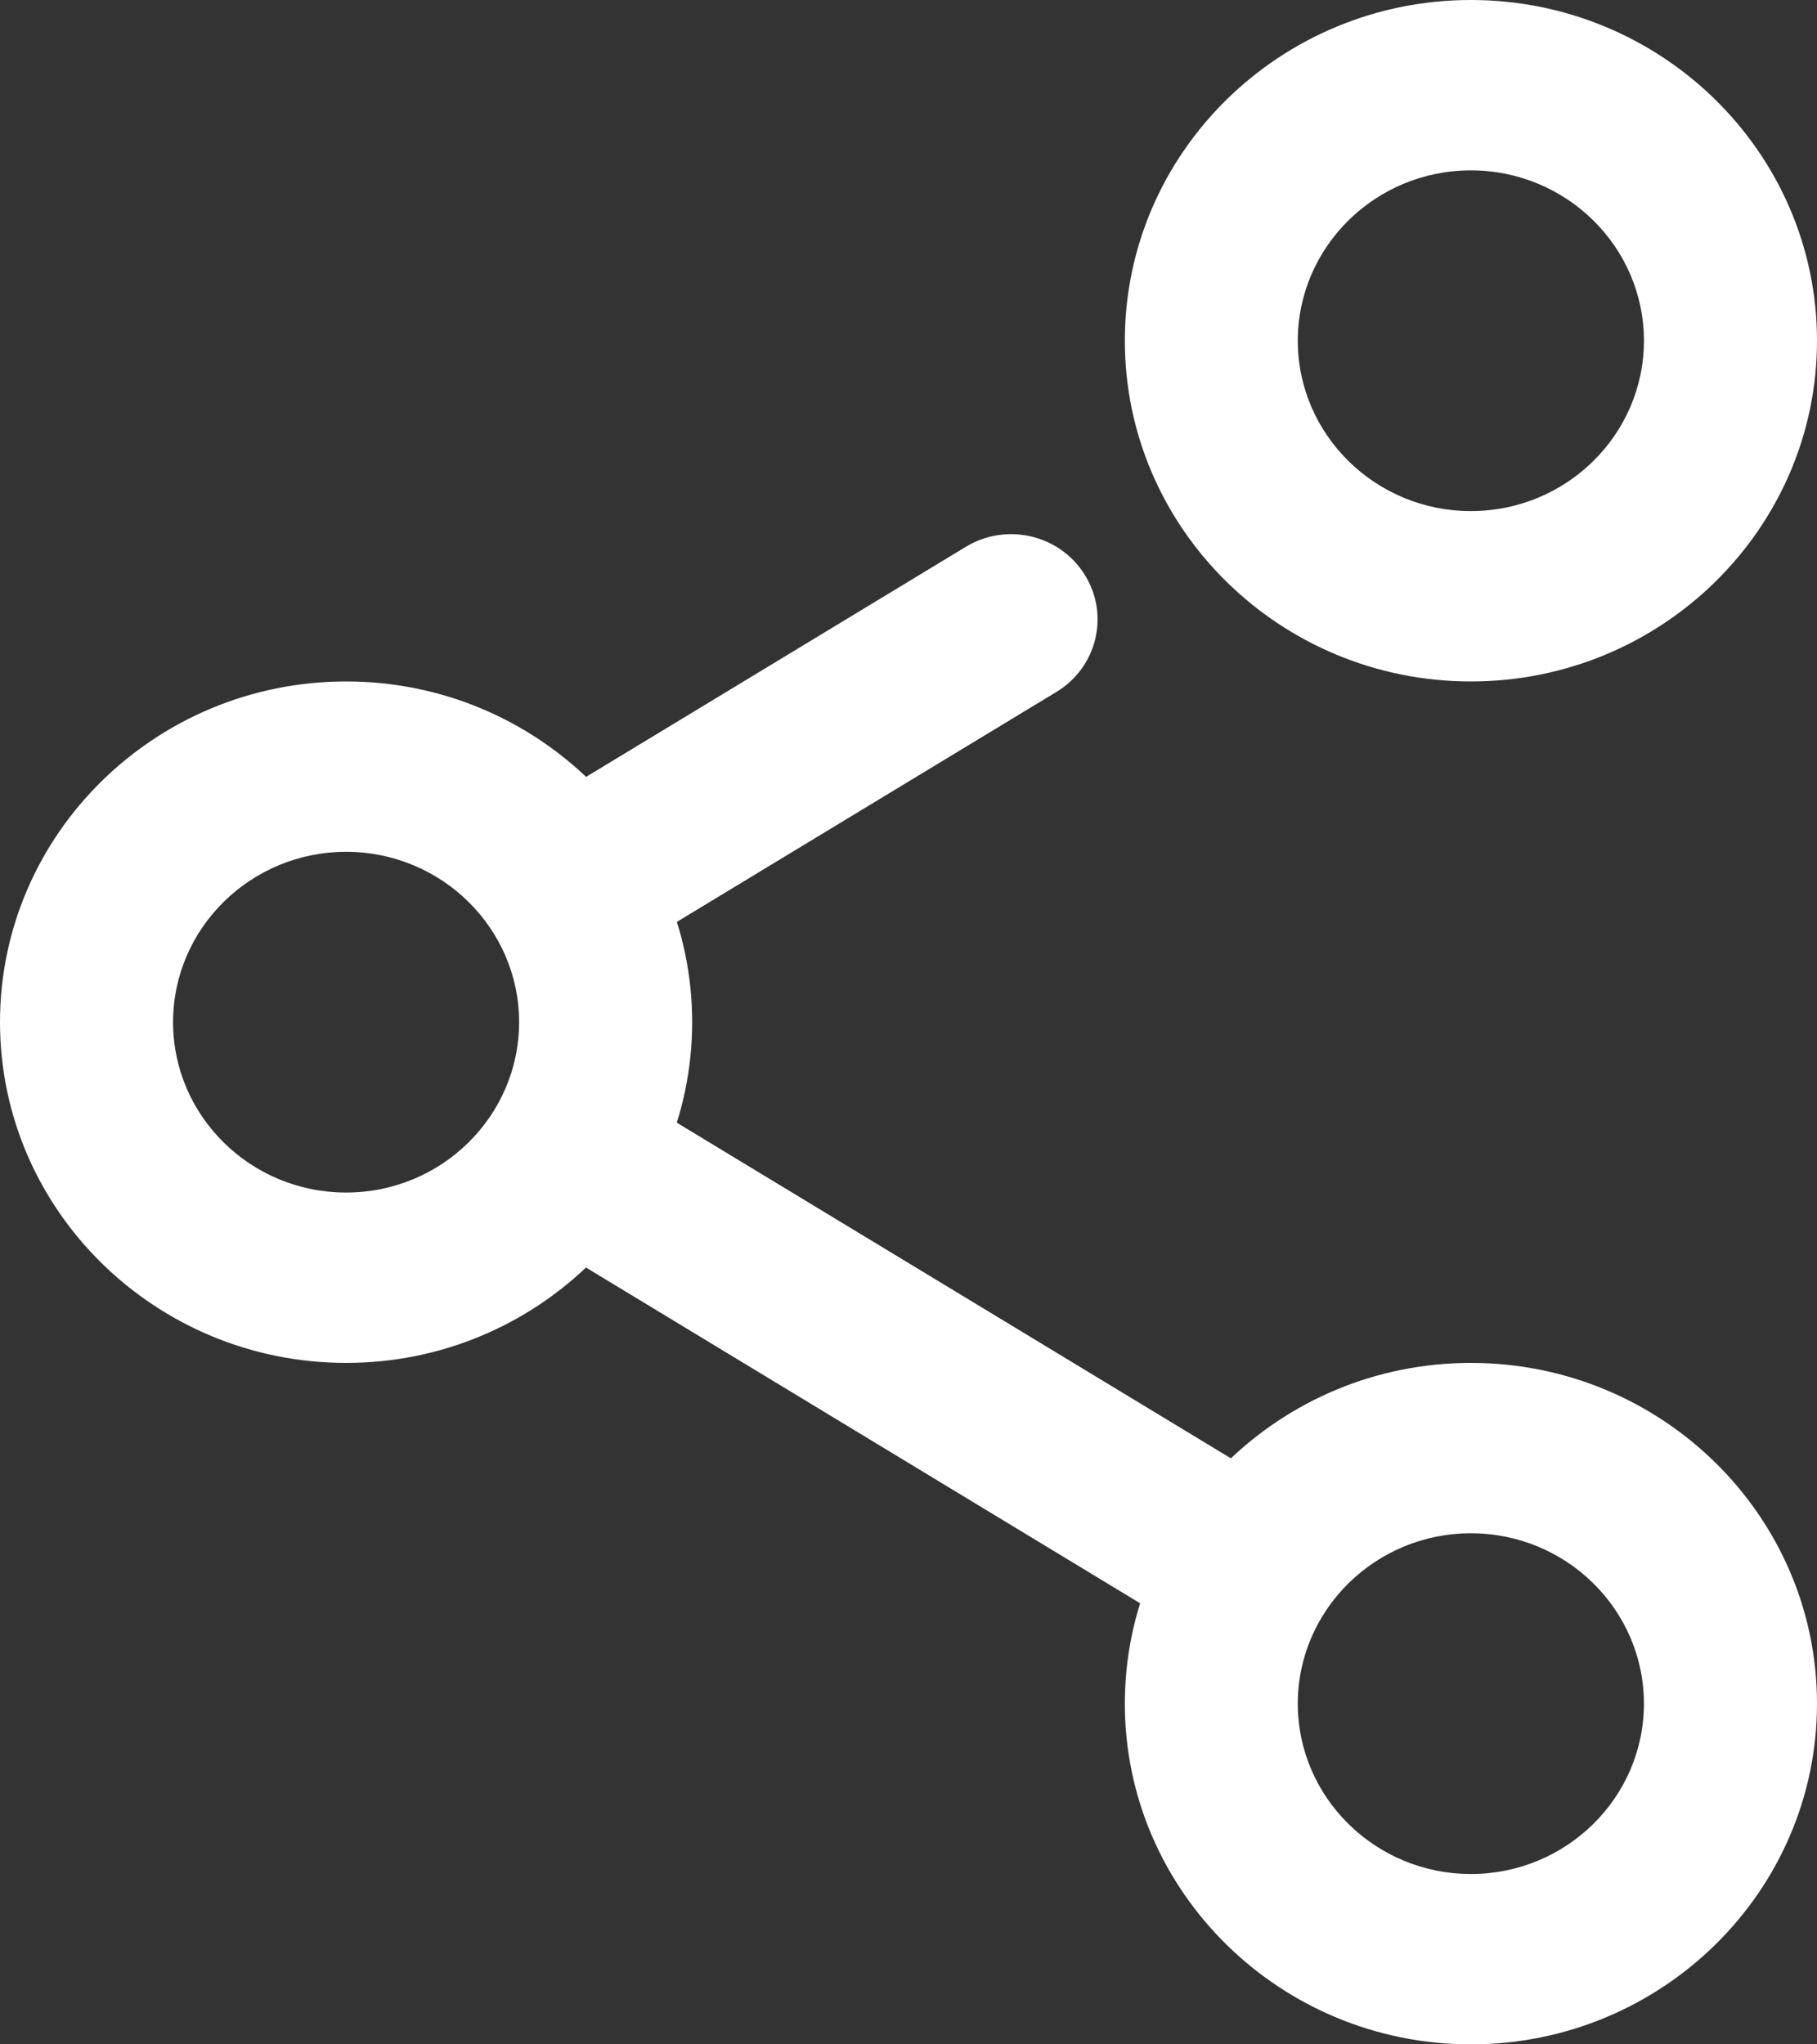 <svg width="16" height="18" viewBox="0 0 16 18" fill="none" xmlns="http://www.w3.org/2000/svg">
<rect x="0" y="0" width="16" height="18" fill="#333333" stroke="none"/>
<path d="M12.952 6C11.272 6 9.905 4.654 9.905 3C9.905 1.345 11.272 0 12.952 0C14.633 0 16 1.345 16 3C16 4.654 14.633 6 12.952 6ZM12.952 1.5C12.112 1.5 11.428 2.173 11.428 3C11.428 3.827 12.112 4.5 12.952 4.5C13.793 4.5 14.476 3.827 14.476 3C14.476 2.173 13.793 1.5 12.952 1.5ZM3.048 12C1.367 12 0 10.654 0 9C0 7.345 1.367 6 3.048 6C4.728 6 6.095 7.345 6.095 9C6.095 10.654 4.728 12 3.048 12ZM3.048 7.5C2.207 7.5 1.524 8.173 1.524 9C1.524 9.827 2.207 10.5 3.048 10.5C3.888 10.5 4.571 9.827 4.571 9C4.571 8.173 3.888 7.5 3.048 7.5ZM12.952 18C11.272 18 9.905 16.654 9.905 15C9.905 13.345 11.272 12 12.952 12C14.633 12 16 13.345 16 15C16 16.654 14.633 18 12.952 18ZM12.952 13.5C12.112 13.5 11.428 14.173 11.428 15C11.428 15.827 12.112 16.5 12.952 16.5C13.793 16.5 14.476 15.827 14.476 15C14.476 14.173 13.793 13.5 12.952 13.5ZM4.995 8.571C4.739 8.571 4.489 8.444 4.345 8.214C4.124 7.861 4.236 7.399 4.595 7.183L8.504 4.815C8.862 4.597 9.332 4.707 9.552 5.061C9.772 5.413 9.661 5.875 9.303 6.092L5.394 8.46C5.269 8.535 5.131 8.571 4.995 8.571L4.995 8.571ZM10.476 14.25C10.339 14.25 10.202 14.214 10.077 14.139L5.125 11.139C4.766 10.922 4.654 10.46 4.875 10.107C5.095 9.754 5.565 9.644 5.922 9.862L10.875 12.862C11.233 13.078 11.344 13.54 11.124 13.894C10.982 14.123 10.732 14.25 10.476 14.25H10.476Z" fill="white"/>
</svg>
